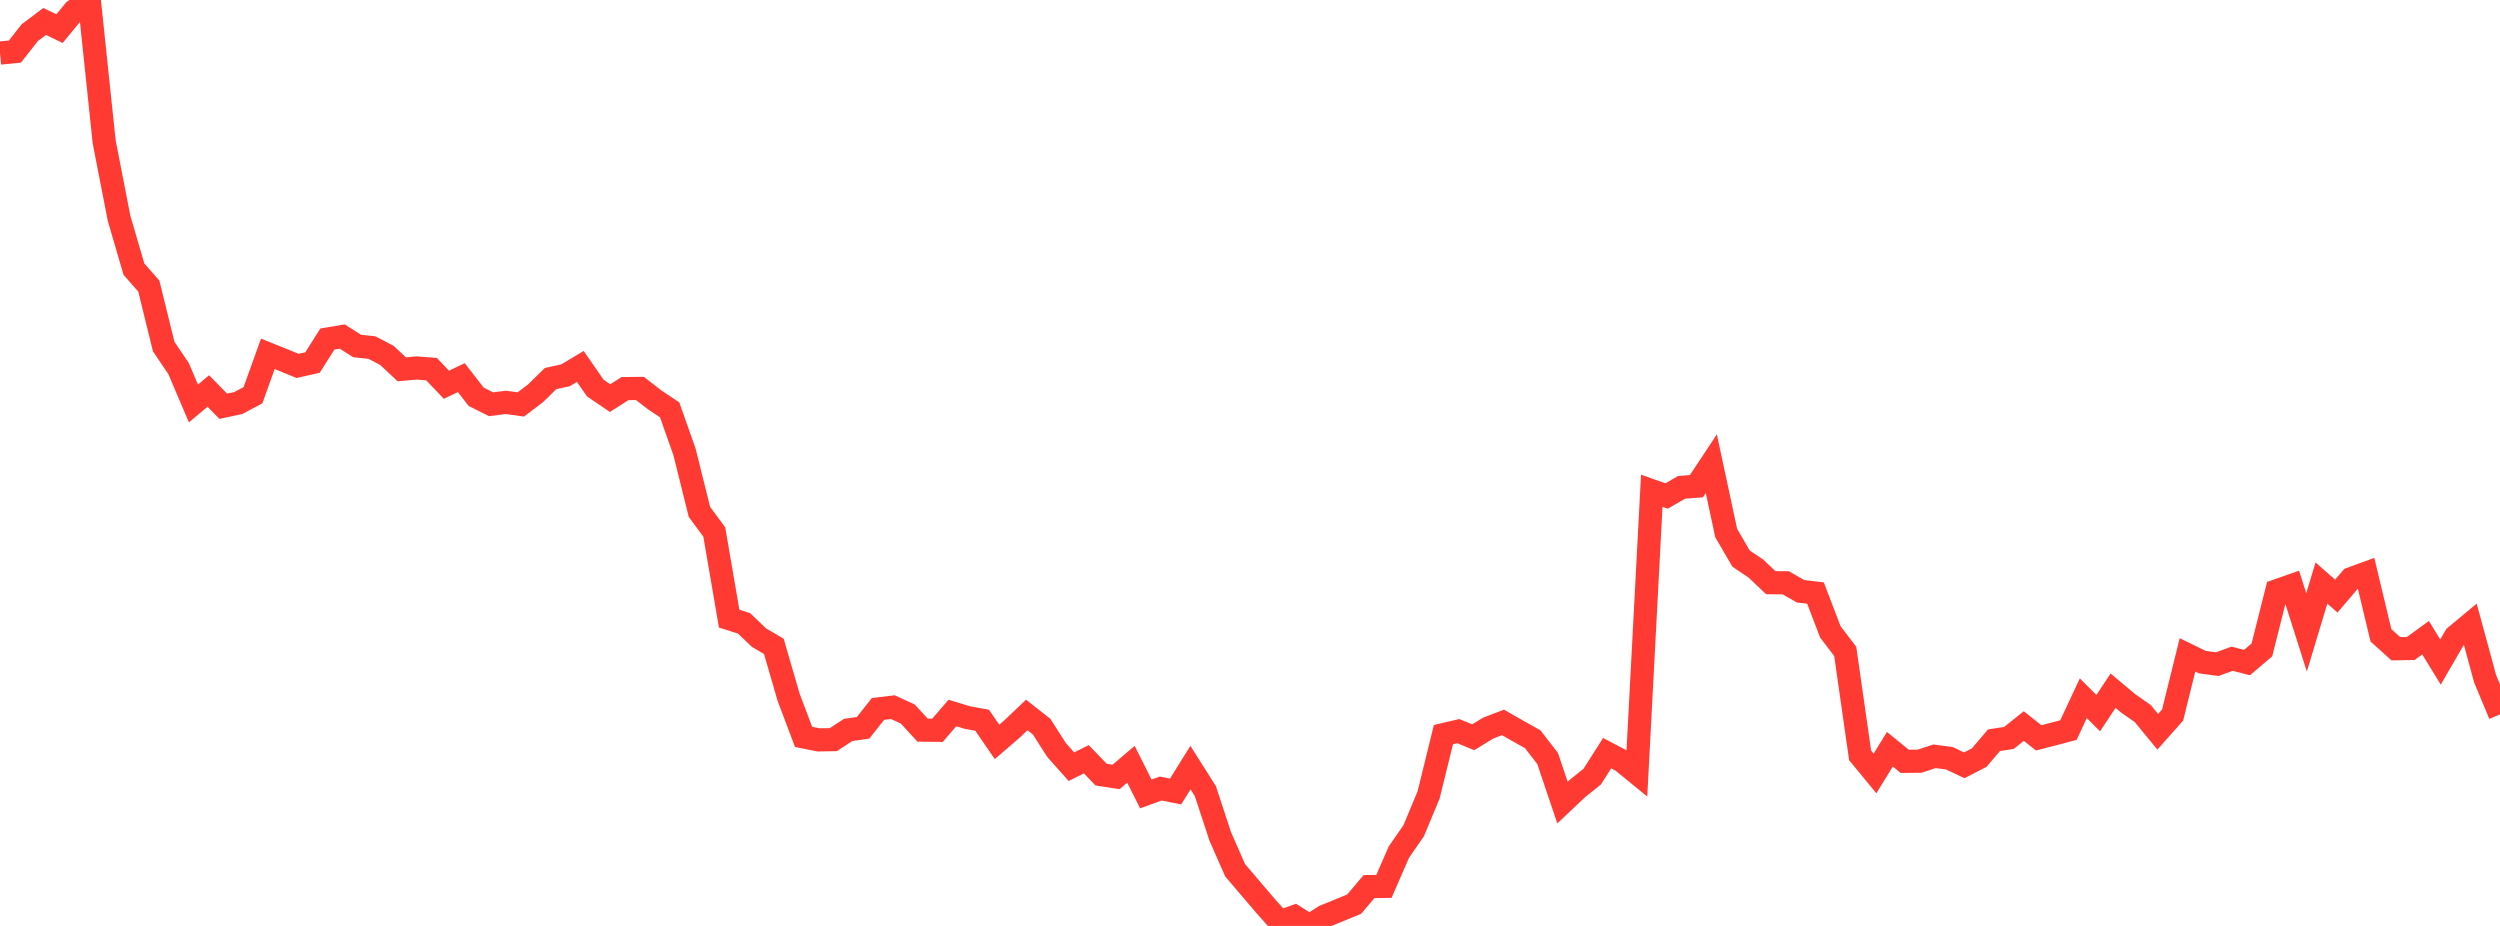 <?xml version="1.0" standalone="no"?>
<!DOCTYPE svg PUBLIC "-//W3C//DTD SVG 1.1//EN" "http://www.w3.org/Graphics/SVG/1.1/DTD/svg11.dtd">

<svg width="135" height="50" viewBox="0 0 135 50" preserveAspectRatio="none" 
  xmlns="http://www.w3.org/2000/svg"
  xmlns:xlink="http://www.w3.org/1999/xlink">


<polyline points="0.0, 2.865 0.804, 2.786 1.607, 1.764 2.411, 1.159 3.214, 1.545 4.018, 0.572 4.821, 0.0 5.625, 7.658 6.429, 11.783 7.232, 14.534 8.036, 15.447 8.839, 18.713 9.643, 19.901 10.446, 21.787 11.25, 21.113 12.054, 21.937 12.857, 21.767 13.661, 21.343 14.464, 19.107 15.268, 19.43 16.071, 19.759 16.875, 19.578 17.679, 18.307 18.482, 18.173 19.286, 18.684 20.089, 18.771 20.893, 19.191 21.696, 19.942 22.5, 19.871 23.304, 19.934 24.107, 20.777 24.911, 20.392 25.714, 21.427 26.518, 21.829 27.321, 21.729 28.125, 21.84 28.929, 21.229 29.732, 20.442 30.536, 20.267 31.339, 19.789 32.143, 20.952 32.946, 21.498 33.75, 20.984 34.554, 20.976 35.357, 21.595 36.161, 22.132 36.964, 24.402 37.768, 27.638 38.571, 28.726 39.375, 33.407 40.179, 33.661 40.982, 34.429 41.786, 34.901 42.589, 37.661 43.393, 39.792 44.196, 39.954 45.0, 39.94 45.804, 39.416 46.607, 39.303 47.411, 38.283 48.214, 38.187 49.018, 38.555 49.821, 39.427 50.625, 39.436 51.429, 38.502 52.232, 38.746 53.036, 38.894 53.839, 40.063 54.643, 39.371 55.446, 38.608 56.25, 39.241 57.054, 40.5 57.857, 41.401 58.661, 41 59.464, 41.831 60.268, 41.955 61.071, 41.27 61.875, 42.873 62.679, 42.581 63.482, 42.742 64.286, 41.451 65.089, 42.719 65.893, 45.166 66.696, 46.991 67.5, 47.937 68.304, 48.877 69.107, 49.783 69.911, 49.493 70.714, 50.0 71.518, 49.481 72.321, 49.155 73.125, 48.823 73.929, 47.875 74.732, 47.866 75.536, 46.02 76.339, 44.86 77.143, 42.93 77.946, 39.67 78.75, 39.482 79.554, 39.813 80.357, 39.32 81.161, 39.011 81.964, 39.469 82.768, 39.918 83.571, 40.958 84.375, 43.34 85.179, 42.581 85.982, 41.935 86.786, 40.671 87.589, 41.094 88.393, 41.75 89.196, 26.5 90.0, 26.784 90.804, 26.316 91.607, 26.255 92.411, 25.04 93.214, 28.782 94.018, 30.165 94.821, 30.705 95.625, 31.467 96.429, 31.469 97.232, 31.929 98.036, 32.023 98.839, 34.122 99.643, 35.177 100.446, 40.788 101.25, 41.765 102.054, 40.46 102.857, 41.113 103.661, 41.105 104.464, 40.84 105.268, 40.945 106.071, 41.326 106.875, 40.912 107.679, 39.971 108.482, 39.848 109.286, 39.207 110.089, 39.843 110.893, 39.637 111.696, 39.423 112.5, 37.705 113.304, 38.509 114.107, 37.298 114.911, 37.974 115.714, 38.536 116.518, 39.516 117.321, 38.612 118.125, 35.363 118.929, 35.756 119.732, 35.863 120.536, 35.572 121.339, 35.779 122.143, 35.095 122.946, 31.902 123.75, 31.62 124.554, 34.149 125.357, 31.483 126.161, 32.19 126.964, 31.246 127.768, 30.953 128.571, 34.307 129.375, 35.032 130.179, 35.019 130.982, 34.435 131.786, 35.75 132.589, 34.368 133.393, 33.699 134.196, 36.65 135.0, 38.579" fill="none" stroke="#ff3a33" stroke-width="1.25"/>

</svg>